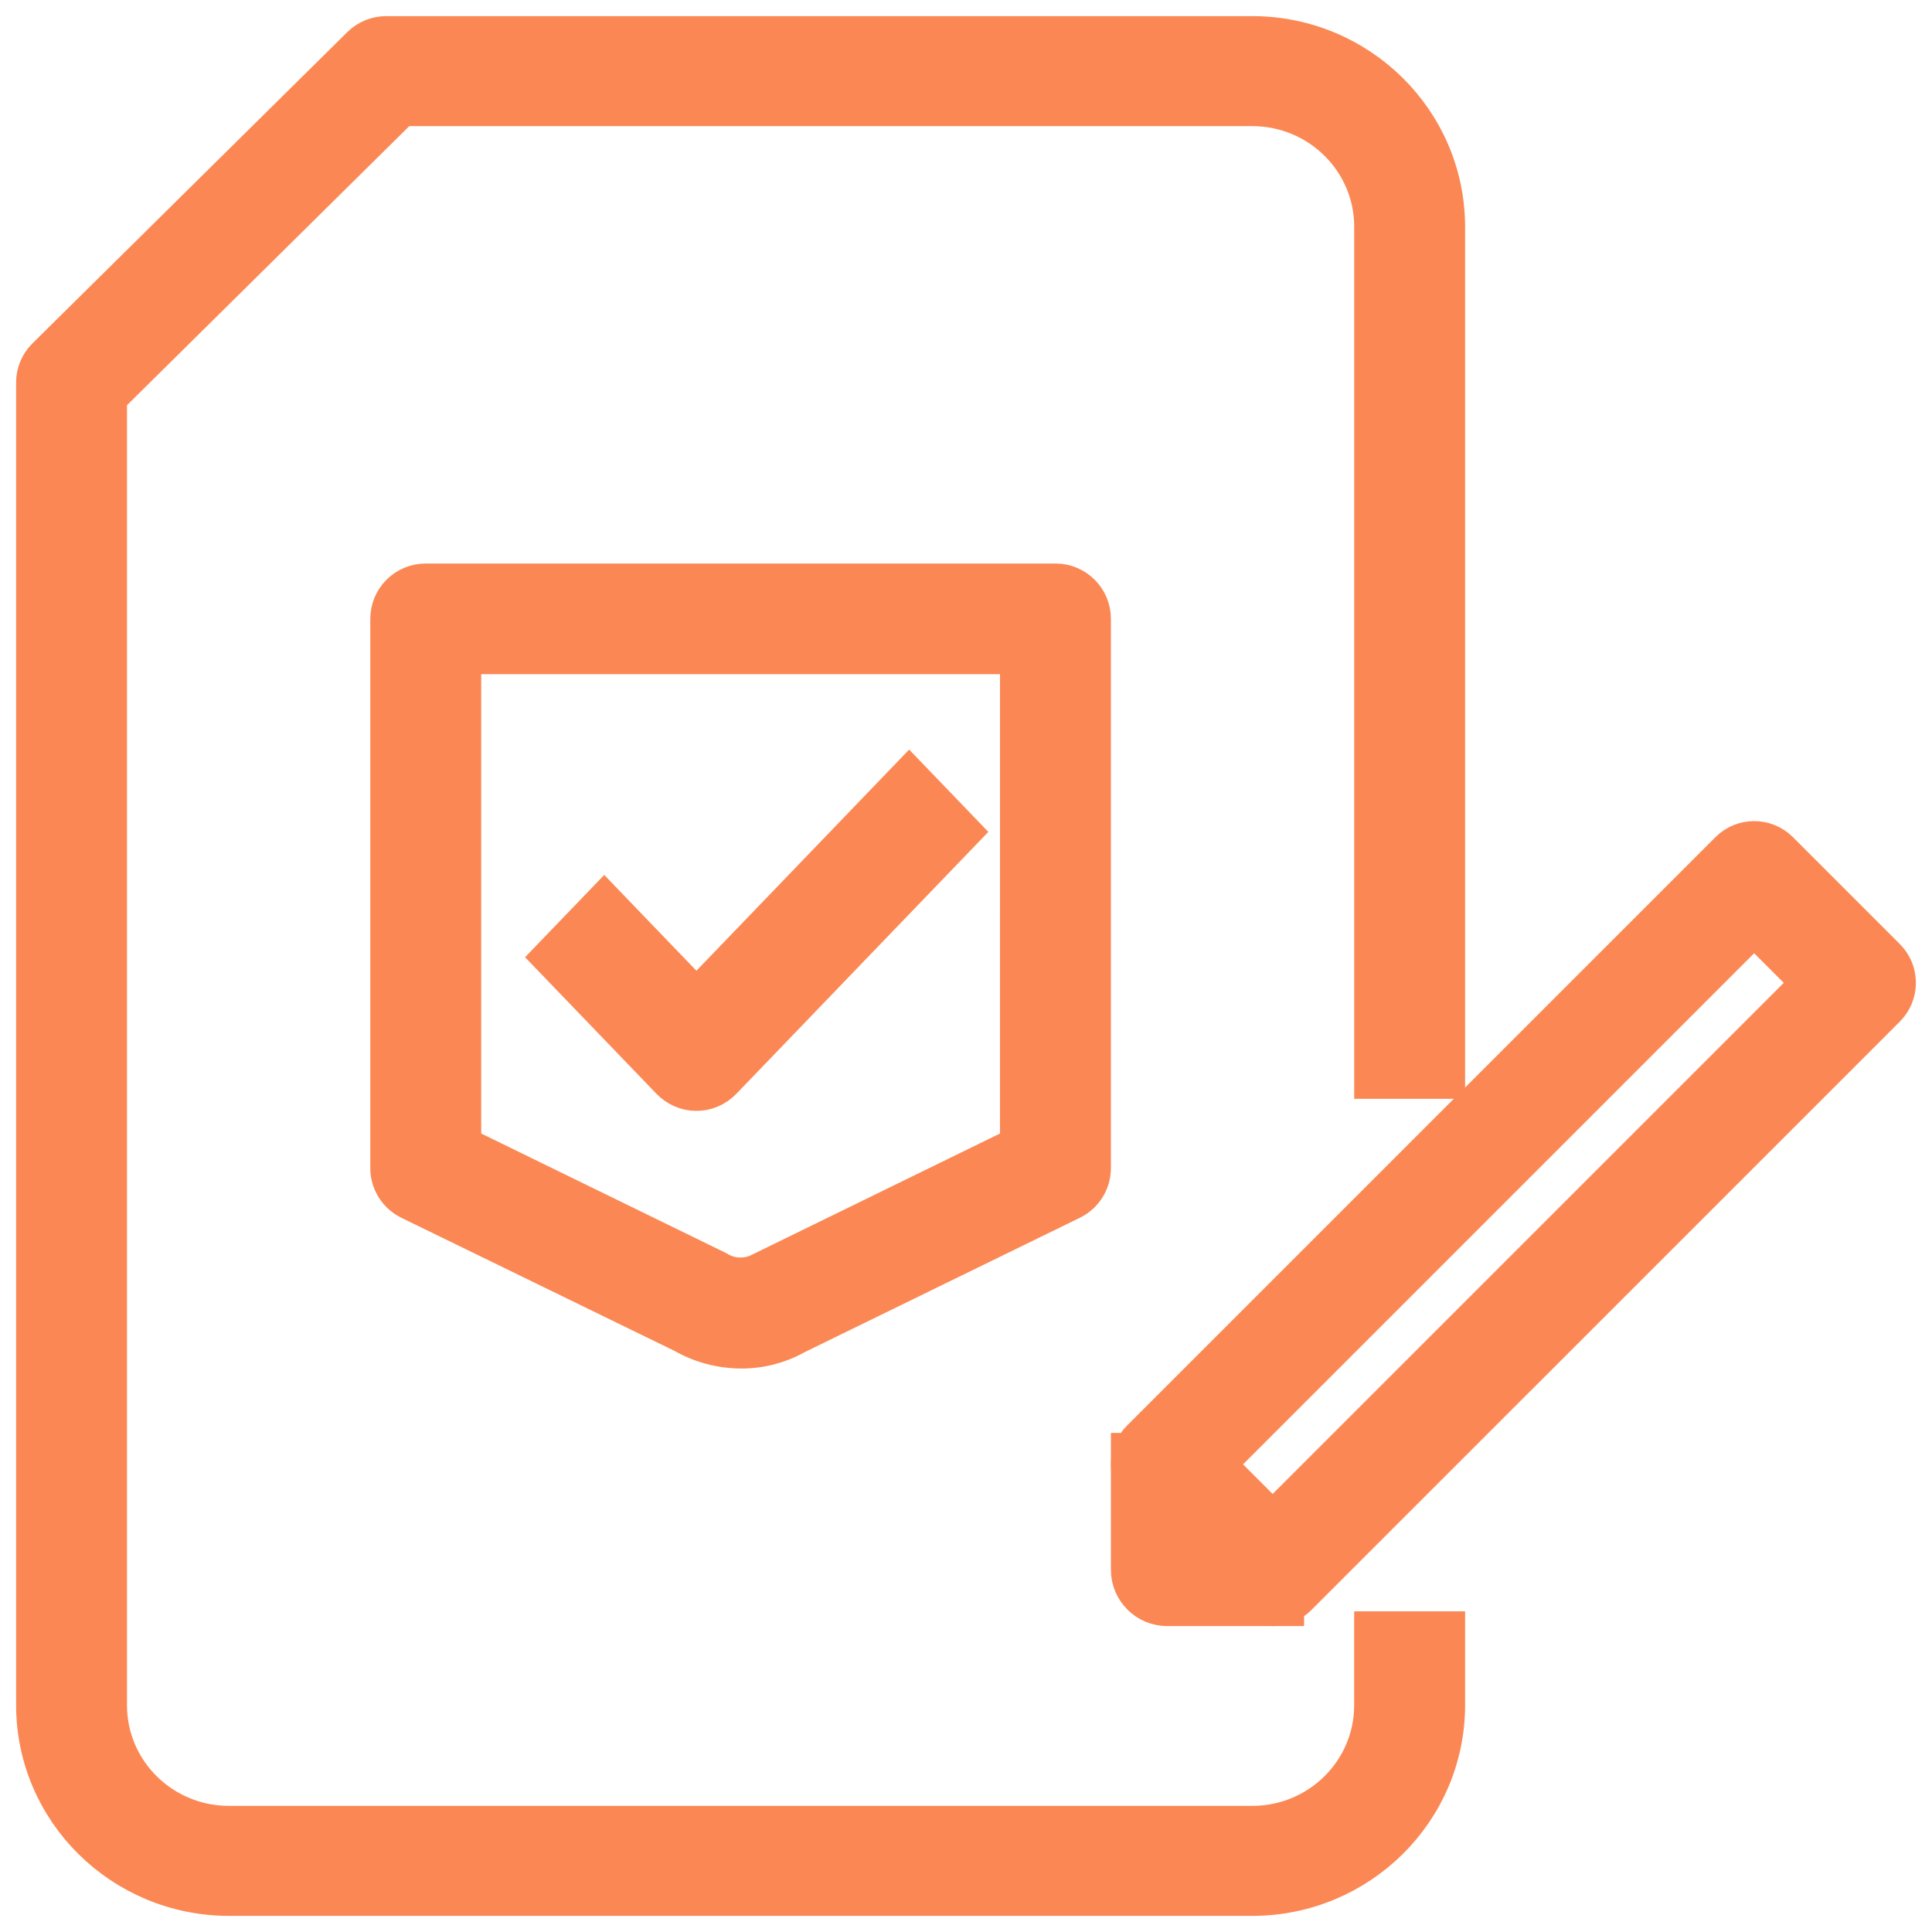 <?xml version="1.0" encoding="UTF-8"?>
<svg width="60px" height="60px" viewBox="0 0 60 60" version="1.1" xmlns="http://www.w3.org/2000/svg" xmlns:xlink="http://www.w3.org/1999/xlink">
    <!-- Generator: Sketch 54.1 (76490) - https://sketchapp.com -->
    <title>policy</title>
    <desc>Created with Sketch.</desc>
    <g id="Design-Pages" stroke="none" stroke-width="1" fill="none" fill-rule="evenodd">
        <g id="101-D-Home" transform="translate(-1045, -2034)" fill="#FB8854" stroke="#FB8854">
            <g id="Group-7" transform="translate(945, 2035)">
                <g id="policy" transform="translate(101, 0)">
                    <path d="M44,32.625 L44,6.042 C43.996,2.707 41.262,0.004 37.889,0 L11,0 C10.676,0 10.365,0.127 10.136,0.354 L0.358,10.021 C0.129,10.247 0,10.555 0,10.875 L0,51.958 C0.004,55.293 2.738,57.996 6.111,58 L37.889,58 C41.262,57.996 43.996,55.293 44,51.958 L44,49.542 L41.555,49.542 L41.555,51.958 C41.555,53.96 39.914,55.583 37.889,55.583 L6.111,55.583 C4.086,55.583 2.444,53.96 2.444,51.958 L2.444,11.375 L11.506,2.417 L37.889,2.417 C39.914,2.417 41.556,4.04 41.556,6.042 L41.556,32.625 L44,32.625 Z" id="Path"></path>
                    <path d="M57.649,28.674 L54.326,25.351 C53.857,24.883 53.098,24.883 52.629,25.351 L34.351,43.629 C33.883,44.097 33.883,44.857 34.351,45.326 L37.674,48.648 C37.899,48.874 38.204,49 38.523,49 C38.841,49 39.146,48.873 39.371,48.648 L57.649,30.371 C58.117,29.902 58.117,29.143 57.649,28.674 Z M38.523,46.103 L36.897,44.477 L53.477,27.897 L55.103,29.523 L38.523,46.103 Z" id="Shape" fill-rule="nonzero"></path>
                    <path d="M36.5,46.5 L36.5,44 L34,44 L34,47.75 C34,48.44 34.56,49 35.25,49 L39,49 L39,46.5 L36.5,46.5 Z" id="Path"></path>
                    <path d="M31.778,17 L12.222,17 C11.547,17 11,17.545 11,18.218 L11,35.274 C10.999,35.74 11.265,36.165 11.684,36.37 L20.185,40.513 C20.743,40.831 21.375,40.999 22.018,41 L22.018,41 C22.625,41.004 23.222,40.85 23.75,40.553 L32.316,36.37 C32.735,36.165 33.001,35.74 33,35.274 L33,18.218 C33,17.545 32.453,17 31.778,17 Z M30.556,34.514 L22.606,38.399 C22.204,38.618 21.714,38.604 21.325,38.362 L13.444,34.514 L13.444,19.437 L30.556,19.437 L30.555,34.514 L30.556,34.514 Z" id="Shape" fill-rule="nonzero"></path>
                    <path d="M27.235,23 L20.628,29.868 L17.765,26.893 L16,28.727 L19.745,32.62 C19.979,32.863 20.297,33 20.628,33 C20.959,33 21.276,32.863 21.51,32.62 L29,24.835 L27.235,23 Z" id="Path"></path>
                </g>
            </g>
        </g>
    </g>
</svg>